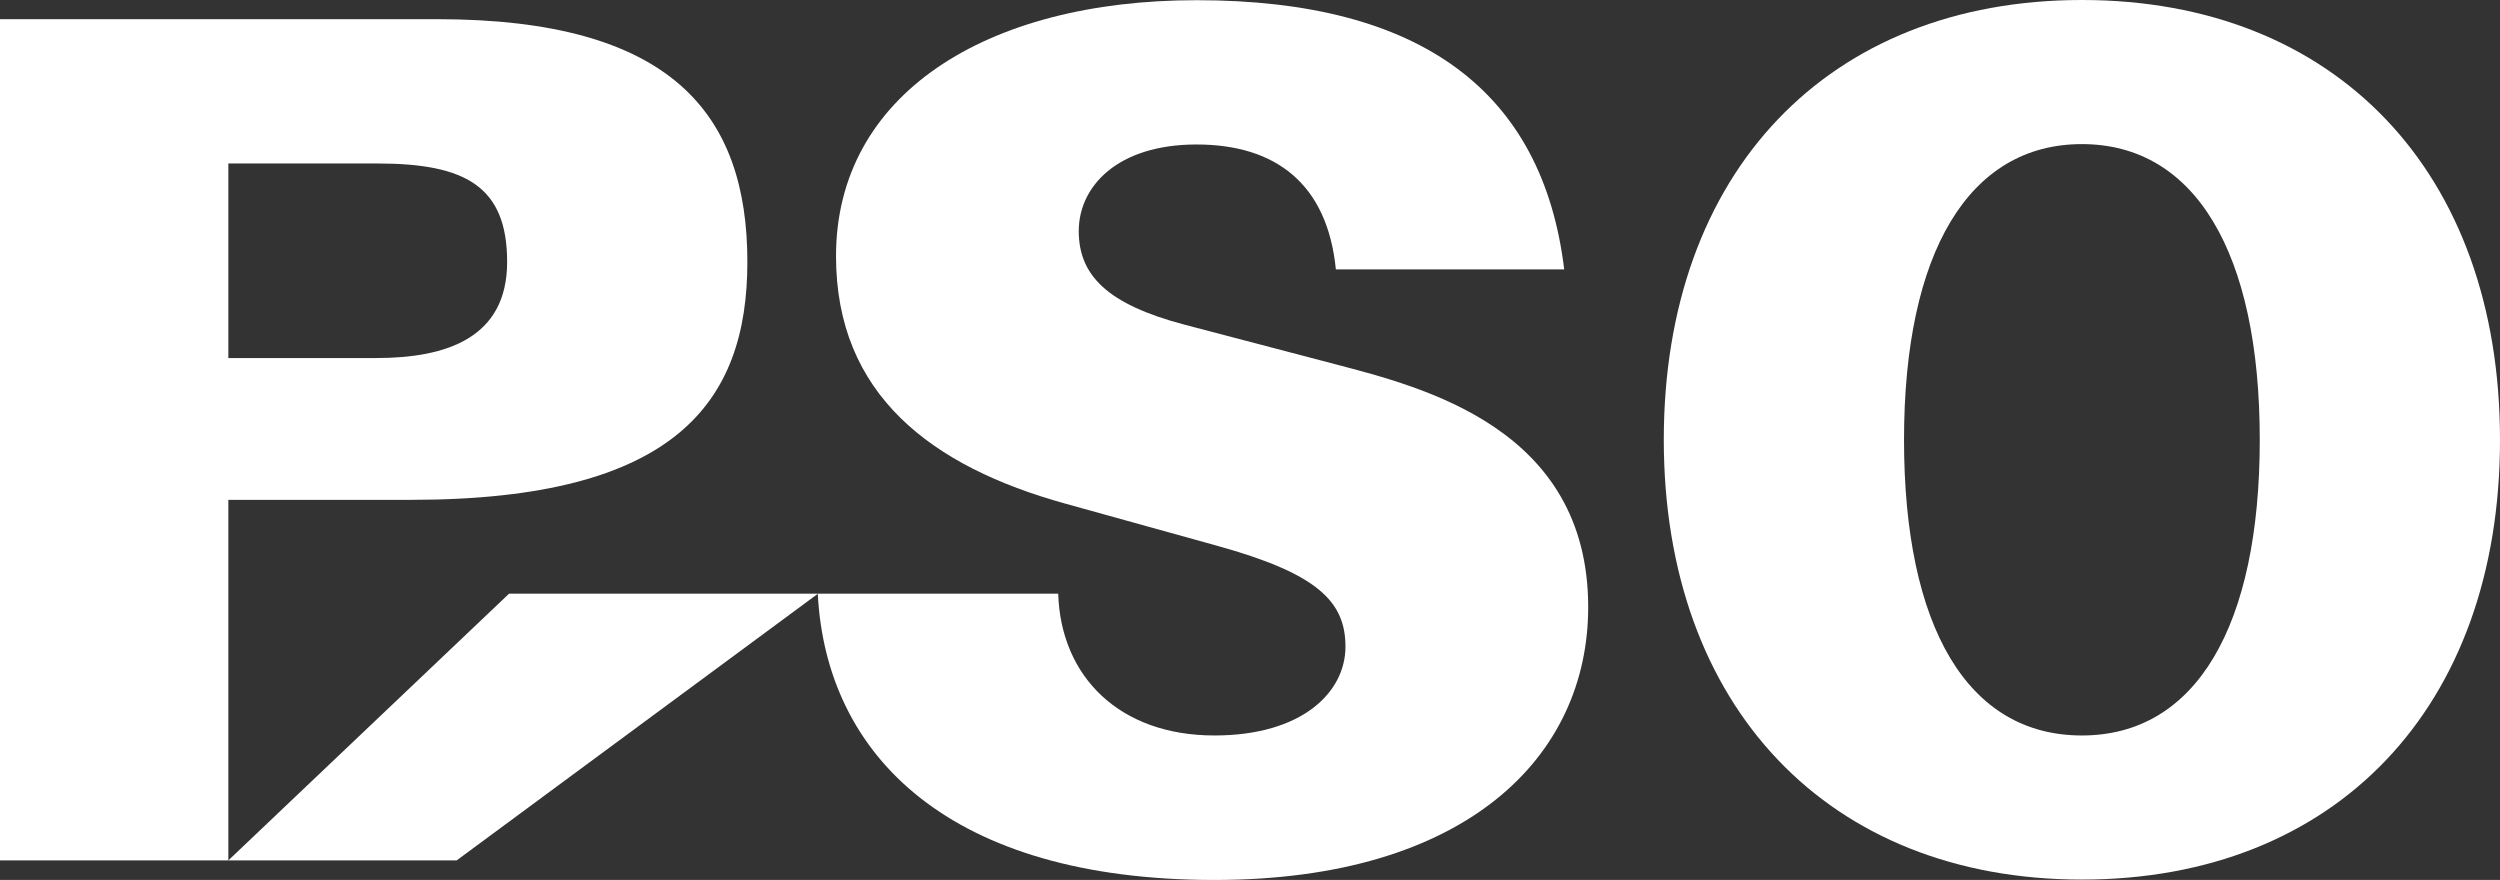 <svg xmlns="http://www.w3.org/2000/svg" id="Layer_2" viewBox="0 0 130.29 45.86"><rect x="0" y="0" width="130.29" height="45.86" fill="#333333" stroke="none"/><defs><style>      .cls-1 {        fill: #fff;      }    </style></defs><g id="Layer_2-2" data-name="Layer_2"><g id="_x5F_design"><g><path class="cls-1" d="M0,1h22.79c12.15,0,16.16,4.88,16.16,12.65,0,7.33-3.76,12.4-17.53,12.4h-9.52v18.79H0V1ZM19.6,18.66c3.69,0,6.83-1.06,6.83-5.01s-2.19-5.13-6.76-5.13h-7.77v10.14h7.7Z"></path><path class="cls-1" d="M42.63,30.94h12.52c.13,4.32,3.19,7.39,8.14,7.39,4.57,0,6.83-2.25,6.83-4.63s-1.5-3.82-6.7-5.26l-7.89-2.19c-7.01-1.94-11.96-5.7-11.96-12.9C43.57,4.96,51.34.01,62.36.01c11.71,0,18.04,4.76,19.16,14.03h-11.9c-.44-4.45-3.13-6.51-7.26-6.51s-6.14,2.19-6.14,4.51,1.5,3.82,5.51,4.88l7.89,2.07c4.51,1.19,13.15,3.32,13.15,12.65,0,7.83-6.39,14.22-19.48,14.22-13.78,0-20.23-6.45-20.67-14.9v-.02Z"></path><path class="cls-1" d="M86.71,22.92c0-13.96,8.58-22.92,21.79-22.92s21.79,8.96,21.79,22.92-8.58,22.92-21.79,22.92-21.79-9.02-21.79-22.92ZM117.77,22.92c0-9.77-3.38-15.41-9.27-15.41s-9.27,5.64-9.27,15.41,3.32,15.41,9.27,15.41,9.27-5.7,9.27-15.41Z"></path><polygon class="cls-1" points="42.63 30.94 26.53 30.94 11.9 44.84 23.8 44.84 42.63 30.94"></polygon></g></g></g></svg>